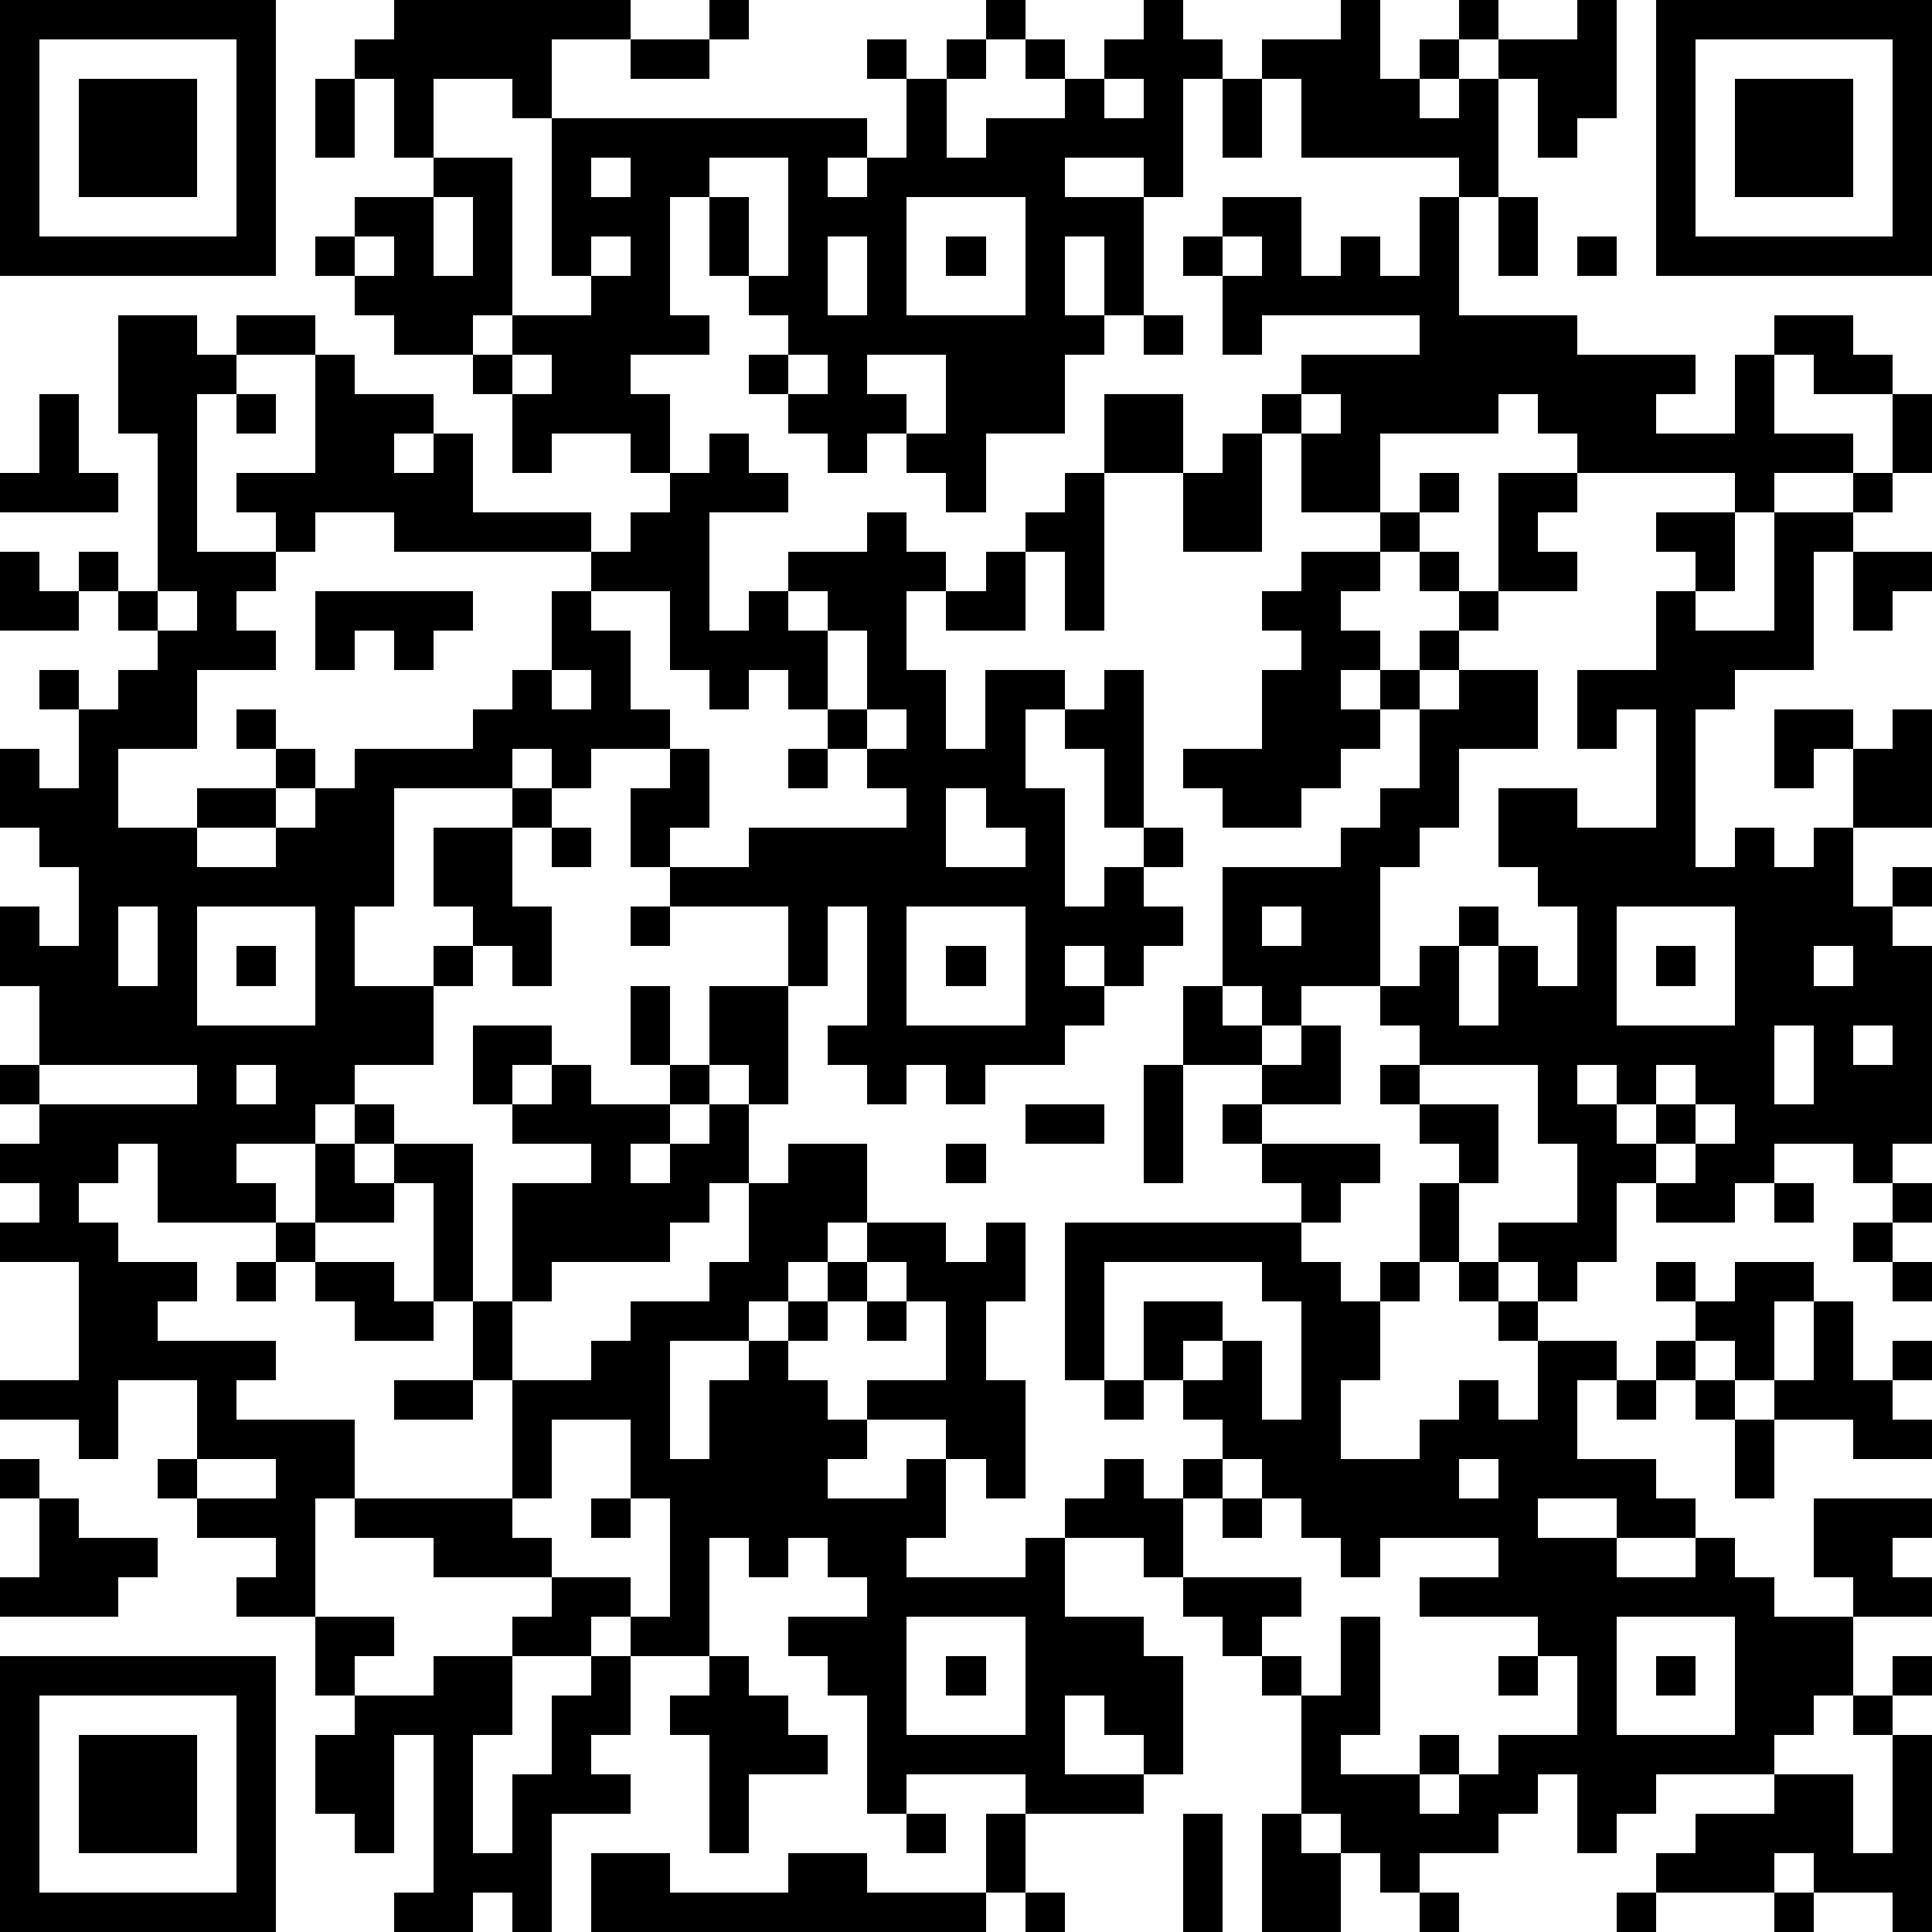 <?xml version="1.0" standalone="yes"?><svg version="1.1" xmlns="http://www.w3.org/2000/svg" xmlns:xlink="http://www.w3.org/1999/xlink" xmlns:ev="http://www.w3.org/2001/xml-events" width="196" height="196" shape-rendering="crispEdges"><path d="M0 0h7v7h-7zM10 0h6v1h-2v2h-1v-1h-2v2h-1v-2h-1v-1h1zM18 0h1v1h-1zM25 0h1v1h-1zM29 0h1v1h1v1h-1v3h-1v-1h-2v1h2v3h-1v-2h-1v2h1v1h-1v2h-2v2h-1v-1h-1v-1h-1v1h-1v-1h-1v-1h-1v-1h1v-1h-1v-1h-1v-2h-1v3h1v1h-2v1h1v2h-1v-1h-2v1h-1v-2h-1v-1h-2v-1h-1v-1h-1v-1h1v-1h2v-1h2v4h-1v1h1v-1h2v-1h-1v-4h8v1h-1v1h1v-1h1v-2h-1v-1h1v1h1v-1h1v1h-1v2h1v-1h2v-1h-1v-1h1v1h1v-1h1zM34 0h1v2h1v-1h1v-1h1v1h-1v1h-1v1h1v-1h1v-1h2v-1h1v3h-1v1h-1v-2h-1v3h-1v-1h-4v-2h-1v-1h2zM42 0h7v7h-7zM1 1v5h5v-5zM16 1h2v1h-2zM43 1v5h5v-5zM2 2h3v3h-3zM8 2h1v2h-1zM28 2v1h1v-1zM31 2h1v2h-1zM44 2h3v3h-3zM15 4v1h1v-1zM18 4v1h1v2h1v-3zM11 5v2h1v-2zM23 5v3h3v-3zM31 5h2v2h1v-1h1v1h1v-2h1v3h3v1h3v1h-1v1h2v-2h1v-1h2v1h1v1h-2v-1h-1v2h2v1h-2v1h-1v-1h-4v-1h-1v-1h-1v1h-3v2h-2v-2h-1v-1h1v-1h3v-1h-4v1h-1v-2h-1v-1h1zM38 5h1v2h-1zM9 6v1h1v-1zM15 6v1h1v-1zM21 6v2h1v-2zM24 6h1v1h-1zM31 6v1h1v-1zM40 6h1v1h-1zM3 8h2v1h1v-1h2v1h-2v1h-1v4h2v-1h-1v-1h2v-3h1v1h2v1h-1v1h1v-1h1v2h3v1h-5v-1h-2v1h-1v1h-1v1h1v1h-2v2h-2v2h2v-1h2v-1h-1v-1h1v1h1v1h-1v1h-2v1h2v-1h1v-1h1v-1h3v-1h1v-1h1v-2h1v-1h1v-1h1v-1h1v-1h1v1h1v1h-2v3h1v-1h1v-1h2v-1h1v1h1v1h-1v2h1v2h1v-2h2v1h-1v2h1v3h1v-1h1v-1h-1v-2h-1v-1h1v-1h1v4h1v1h-1v1h1v1h-1v1h-1v-1h-1v1h1v1h-1v1h-2v1h-1v-1h-1v1h-1v-1h-1v-1h1v-3h-1v2h-1v-2h-3v-1h-1v-2h1v-1h-2v1h-1v-1h-1v1h-3v3h-1v2h2v-1h1v-1h-1v-2h2v-1h1v1h-1v2h1v2h-1v-1h-1v1h-1v2h-2v1h-1v1h-2v1h1v1h-3v-2h-1v1h-1v1h1v1h2v1h-1v1h3v1h-1v1h3v2h-1v3h-2v-1h1v-1h-2v-1h-1v-1h1v-2h-2v2h-1v-1h-2v-1h2v-3h-2v-1h1v-1h-1v-1h1v-1h-1v-1h1v-2h-1v-2h1v1h1v-2h-1v-1h-1v-2h1v1h1v-2h-1v-1h1v1h1v-1h1v-1h-1v-1h-1v-1h1v1h1v-4h-1zM29 8h1v1h-1zM13 9v1h1v-1zM20 9v1h1v-1zM22 9v1h1v1h1v-2zM1 10h1v2h1v1h-3v-1h1zM6 10h1v1h-1zM28 10h2v2h-2zM33 10v1h1v-1zM48 10h1v2h-1zM31 11h1v3h-2v-2h1zM27 12h1v4h-1v-2h-1v-1h1zM36 12h1v1h-1zM38 12h2v1h-1v1h1v1h-2zM47 12h1v1h-1zM35 13h1v1h-1zM42 13h2v2h-1v-1h-1zM45 13h2v1h-1v3h-2v1h-1v4h1v-1h1v1h1v-1h1v-2h-1v1h-1v-2h2v1h1v-1h1v3h-2v2h1v-1h1v1h-1v1h1v5h-1v1h-1v-1h-2v1h-1v1h-2v-1h-1v2h-1v1h-1v-1h-1v-1h2v-2h-1v-2h-3v-1h-1v-1h-2v1h-1v-1h-1v-3h3v-1h1v-1h1v-2h-1v-1h-1v1h1v1h-1v1h-1v1h-2v-1h-1v-1h2v-2h1v-1h-1v-1h1v-1h2v1h-1v1h1v1h1v-1h1v-1h-1v-1h1v1h1v1h-1v1h-1v1h1v-1h2v2h-2v2h-1v1h-1v3h1v-1h1v-1h1v1h-1v2h1v-2h1v1h1v-2h-1v-1h-1v-2h2v1h2v-3h-1v1h-1v-2h2v-2h1v1h2zM0 14h1v1h1v1h-2zM25 14h1v2h-2v-1h1zM47 14h2v1h-1v1h-1zM4 15v1h1v-1zM8 15h4v1h-1v1h-1v-1h-1v1h-1zM15 15v1h1v2h1v1h1v2h-1v1h2v-1h4v-1h-1v-1h-1v-1h-1v-1h-1v1h-1v-1h-1v-2zM20 15v1h1v-1zM21 16v2h1v-2zM14 17v1h1v-1zM22 18v1h1v-1zM20 19h1v1h-1zM24 20v2h2v-1h-1v-1zM14 21h1v1h-1zM3 23v2h1v-2zM5 23v3h3v-3zM16 23h1v1h-1zM23 23v3h3v-3zM32 23v1h1v-1zM41 23v3h3v-3zM6 24h1v1h-1zM24 24h1v1h-1zM42 24h1v1h-1zM46 24v1h1v-1zM16 25h1v2h-1zM18 25h2v3h-1v-1h-1zM30 25h1v1h1v1h-2zM12 26h2v1h-1v1h-1zM33 26h1v2h-2v-1h1zM45 26v2h1v-2zM47 26v1h1v-1zM1 27v1h4v-1zM6 27v1h1v-1zM14 27h1v1h2v-1h1v1h-1v1h-1v1h1v-1h1v-1h1v2h-1v1h-1v1h-3v1h-1v-3h2v-1h-2v-1h1zM29 27h1v3h-1zM35 27h1v1h-1zM40 27v1h1v-1zM42 27v1h-1v1h1v-1h1v-1zM9 28h1v1h-1zM26 28h2v1h-2zM31 28h1v1h-1zM36 28h2v2h-1v-1h-1zM43 28v1h-1v1h1v-1h1v-1zM8 29h1v1h1v-1h2v4h-1v-3h-1v1h-2zM20 29h2v2h-1v1h-1v1h-1v1h-2v3h1v-2h1v-1h1v-1h1v-1h1v-1h2v1h1v-1h1v2h-1v2h1v3h-1v-1h-1v-1h-2v-1h2v-2h-1v-1h-1v1h-1v1h-1v1h1v1h1v1h-1v1h2v-1h1v2h-1v1h3v-1h1v-1h1v-1h1v1h1v-1h1v-1h-1v-1h-1v-2h2v1h-1v1h1v-1h1v2h1v-3h-1v-1h-4v3h-1v-4h6v-1h-1v-1h3v1h-1v1h-1v1h1v1h1v-1h1v-2h1v2h-1v1h-1v2h-1v2h2v-1h1v-1h1v1h1v-2h-1v-1h-1v-1h1v1h1v1h2v1h-1v2h2v1h1v1h-2v-1h-2v1h2v1h2v-1h1v1h1v1h2v-1h-1v-2h3v1h-1v1h1v1h-2v2h-1v1h-1v1h-3v1h-1v1h-1v-2h-1v1h-1v1h-2v1h-1v-1h-1v-1h-1v-3h-1v-1h-1v-1h-1v-1h-1v-1h-2v2h2v1h1v3h-1v-1h-1v-1h-1v2h2v1h-3v-1h-3v1h-1v-3h-1v-1h-1v-1h2v-1h-1v-1h-1v1h-1v-1h-1v3h-2v-1h-1v1h-2v-1h1v-1h-3v-1h-2v-1h4v-3h-1v-2h1v2h2v-1h1v-1h2v-1h1v-2h1zM24 29h1v1h-1zM45 30h1v1h-1zM48 30h1v1h-1zM7 31h1v1h-1zM47 31h1v1h-1zM6 32h1v1h-1zM8 32h2v1h1v1h-2v-1h-1zM42 32h1v1h-1zM44 32h2v1h-1v2h-1v-1h-1v-1h1zM48 32h1v1h-1zM22 33h1v1h-1zM46 33h1v2h1v-1h1v1h-1v1h1v1h-2v-1h-2v-1h1zM42 34h1v1h-1zM10 35h2v1h-2zM28 35h1v1h-1zM41 35h1v1h-1zM43 35h1v1h-1zM14 36v2h-1v1h1v1h2v1h1v-3h-1v-2zM44 36h1v2h-1zM0 37h1v1h-1zM5 37v1h2v-1zM31 37v1h-1v2h3v1h-1v1h1v1h1v-2h1v3h-1v1h2v-1h1v1h-1v1h1v-1h1v-1h2v-2h-1v-1h-3v-1h2v-1h-3v1h-1v-1h-1v-1h-1v-1zM37 37v1h1v-1zM1 38h1v1h2v1h-1v1h-3v-1h1zM15 38h1v1h-1zM31 38h1v1h-1zM8 41h2v1h-1v1h-1zM23 41v3h3v-3zM41 41v3h3v-3zM0 42h7v7h-7zM11 42h2v2h-1v3h1v-2h1v-2h1v-1h1v2h-1v1h1v1h-2v3h-1v-1h-1v1h-2v-1h1v-4h-1v3h-1v-1h-1v-2h1v-1h2zM18 42h1v1h1v1h1v1h-2v2h-1v-3h-1v-1h1zM24 42h1v1h-1zM38 42h1v1h-1zM42 42h1v1h-1zM48 42h1v1h-1zM1 43v5h5v-5zM47 43h1v1h-1zM2 44h3v3h-3zM48 44h1v5h-1v-1h-2v-1h-1v1h-3v-1h1v-1h2v-1h2v2h1zM23 46h1v1h-1zM25 46h1v2h-1zM30 46h1v3h-1zM32 46h1v1h1v2h-2zM15 47h2v1h3v-1h2v1h3v1h-10zM26 48h1v1h-1zM36 48h1v1h-1zM41 48h1v1h-1zM45 48h1v1h-1z" style="fill:#000" transform="translate(0,0) scale(4)"/></svg>